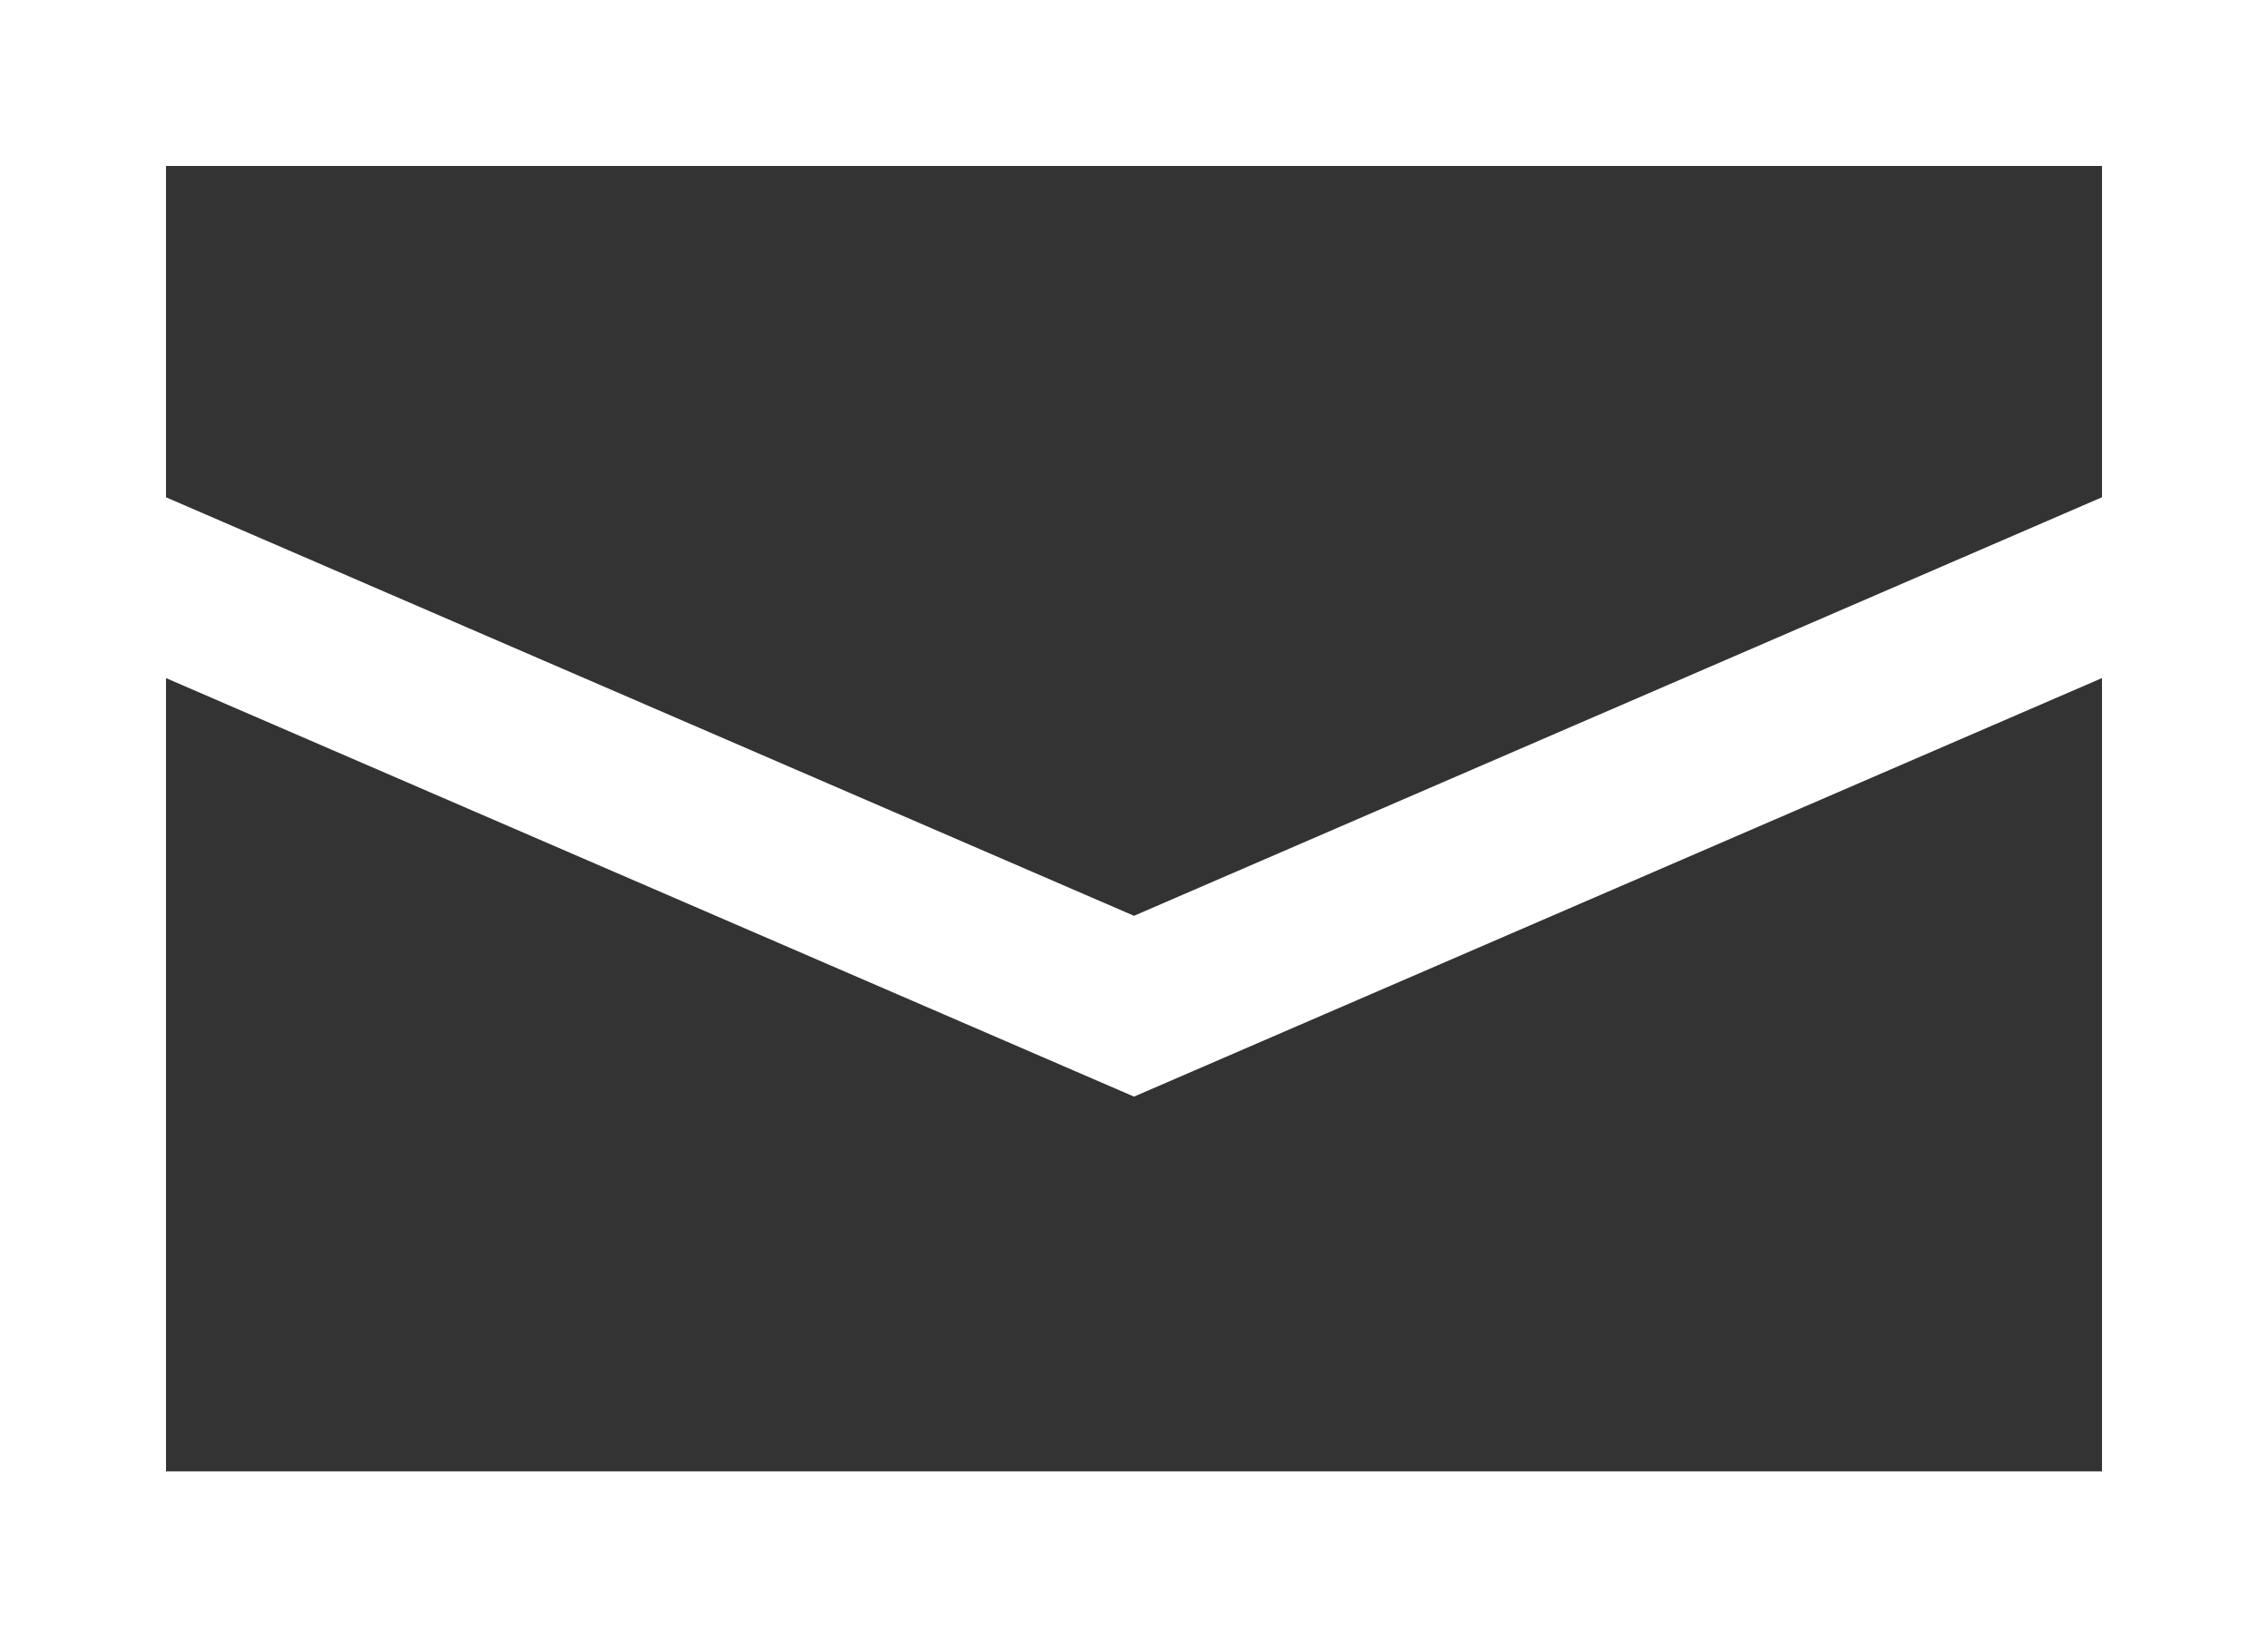<svg xmlns="http://www.w3.org/2000/svg" width="27.324" height="19.732" viewBox="0 0 27.324 19.732">
  <rect x="0" y="0" width="27.324" height="19.732" fill="#333333" stroke="none"/>
  <g id="ico_header_contact" transform="translate(-132.794 -142.244)">
    <rect id="長方形_66" data-name="長方形 66" width="25.324" height="17.732" transform="translate(133.794 143.244)" fill="none" stroke="#fff" stroke-miterlimit="10" stroke-width="2"/>
    <path id="パス_38" data-name="パス 38" d="M159.117,225.924,146.456,231.4l-12.662-5.476" transform="translate(0 -77.03)" fill="none" stroke="#fff" stroke-miterlimit="10" stroke-width="2"/>
  </g>
</svg>
